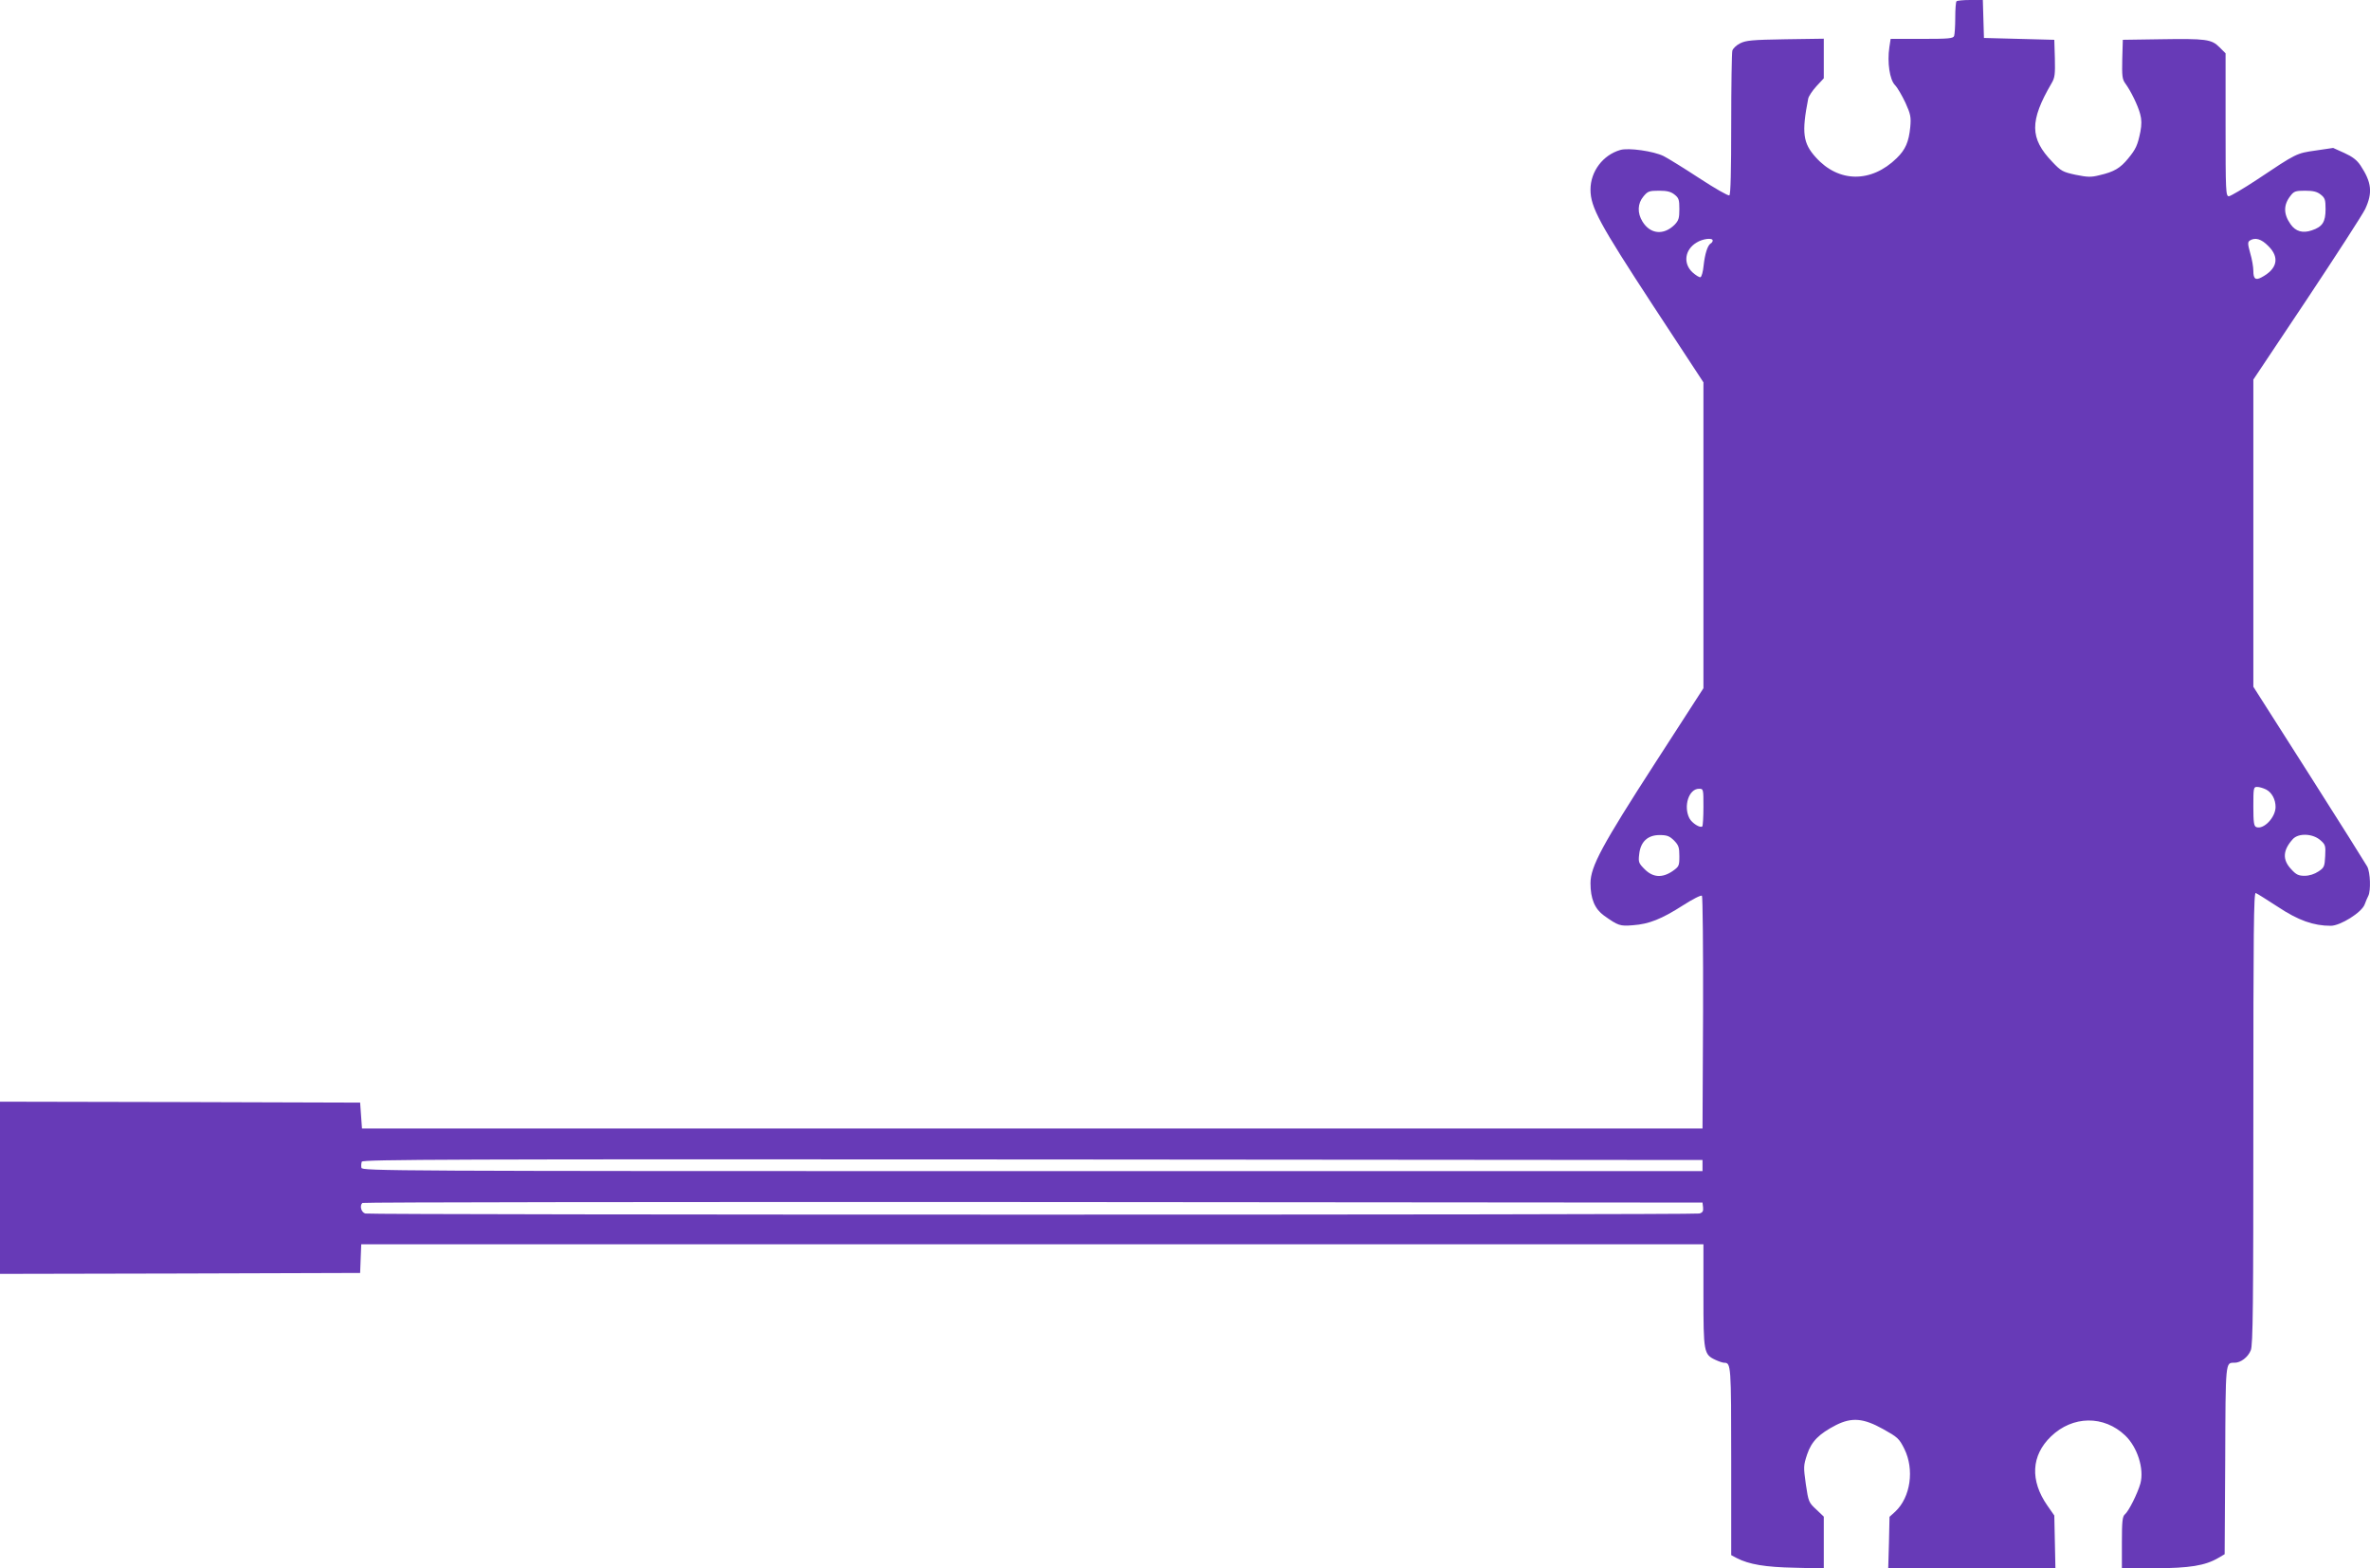 <?xml version="1.0" standalone="no"?>
<!DOCTYPE svg PUBLIC "-//W3C//DTD SVG 20010904//EN"
 "http://www.w3.org/TR/2001/REC-SVG-20010904/DTD/svg10.dtd">
<svg version="1.0" xmlns="http://www.w3.org/2000/svg"
 width="1280pt" height="847pt" viewBox="0 0 1280 847"
 preserveAspectRatio="xMidYMid meet">
<g transform="translate(0,847) scale(0.1,-0.1)"
fill="#673ab7" stroke="none">
<path d="M10567 8463 c-4 -3 -7 -43 -7 -89 0 -45 -3 -89 -6 -98 -5 -14 -30
-16 -174 -16 l-169 0 -7 -46 c-12 -81 2 -174 30 -203 14 -14 39 -58 57 -96 28
-62 31 -77 26 -132 -8 -80 -26 -121 -73 -167 -138 -135 -314 -133 -437 4 -70
77 -77 134 -41 318 3 13 23 43 44 66 l40 43 0 107 0 107 -207 -3 c-180 -3
-213 -6 -245 -22 -20 -10 -39 -28 -42 -40 -3 -12 -6 -191 -6 -398 0 -252 -3
-379 -10 -383 -6 -4 -79 38 -163 93 -84 55 -170 108 -192 119 -55 27 -190 46
-234 33 -94 -27 -161 -116 -161 -214 0 -95 48 -183 337 -625 l273 -416 0 -826
0 -826 -259 -401 c-288 -446 -351 -562 -351 -652 0 -84 23 -139 73 -175 76
-54 86 -58 156 -52 87 6 156 34 270 107 53 34 98 57 103 52 4 -4 7 -289 6
-633 l-3 -624 -3620 0 -3620 0 -5 70 -5 70 -972 3 -973 2 0 -465 0 -465 973 2
972 3 3 78 3 77 3624 0 3625 0 0 -275 c0 -307 2 -320 64 -349 19 -9 40 -16 48
-16 37 0 38 -11 38 -532 l0 -507 30 -16 c66 -34 154 -49 313 -52 l157 -4 0
140 0 140 -41 39 c-40 37 -42 41 -56 136 -13 94 -13 100 7 161 24 71 64 111
157 159 85 42 147 37 253 -22 79 -44 87 -51 115 -107 55 -111 34 -261 -49
-339 l-31 -28 -3 -139 -4 -139 452 0 451 0 -3 143 -3 142 -37 53 c-95 136 -88
271 19 374 117 113 286 115 401 5 66 -63 103 -180 82 -259 -15 -53 -63 -150
-84 -167 -13 -11 -16 -38 -16 -152 l0 -139 178 0 c188 1 271 14 343 56 l34 20
3 509 c2 540 1 525 50 525 34 0 73 30 88 67 12 27 14 245 14 1254 0 1010 2
1220 13 1216 8 -3 61 -37 120 -75 110 -73 192 -102 285 -102 52 0 167 72 183
115 6 16 15 38 20 47 14 28 11 126 -6 158 -9 16 -150 241 -315 500 l-300 471
0 829 0 830 289 433 c158 238 300 457 315 488 41 88 35 144 -25 235 -20 30
-44 48 -88 68 l-60 27 -95 -14 c-104 -15 -102 -14 -316 -157 -74 -49 -143 -89
-152 -90 -17 0 -18 25 -18 386 l0 386 -33 33 c-43 43 -71 47 -322 43 l-200 -3
-3 -105 c-2 -90 0 -108 16 -130 29 -39 69 -120 81 -167 8 -29 8 -56 1 -94 -15
-73 -24 -94 -67 -146 -42 -51 -75 -71 -153 -89 -47 -12 -65 -11 -130 2 -69 15
-79 20 -126 70 -122 127 -123 220 -4 424 18 30 20 49 18 135 l-3 100 -190 5
-190 5 -3 103 -3 102 -68 0 c-37 0 -71 -3 -74 -7z m-1523 -1044 c23 -18 26
-28 26 -78 0 -50 -4 -62 -26 -85 -59 -58 -131 -51 -173 17 -29 47 -27 98 5
136 23 28 31 31 84 31 43 0 64 -5 84 -21z m3490 0 c23 -18 26 -28 26 -79 0
-69 -17 -95 -74 -114 -49 -17 -88 -6 -115 33 -39 55 -39 105 0 154 18 24 28
27 78 27 44 0 65 -5 85 -21z m-3284 -248 c0 -6 -5 -13 -11 -16 -17 -11 -31
-56 -38 -119 -3 -33 -11 -61 -17 -63 -6 -2 -25 10 -43 26 -52 48 -42 123 22
161 33 21 87 27 87 11z m3001 -30 c63 -62 48 -125 -39 -170 -31 -16 -42 -6
-42 36 0 20 -7 63 -17 96 -14 50 -14 60 -2 68 29 18 62 9 100 -30z m-12 -2935
c31 -16 51 -54 51 -94 0 -57 -65 -124 -104 -109 -13 5 -16 25 -16 112 0 99 1
105 20 105 12 0 33 -6 49 -14z m-3039 -94 c0 -54 -3 -101 -6 -105 -11 -11 -56
17 -70 44 -33 65 -3 159 52 159 24 0 24 -1 24 -98z m-159 -181 c25 -26 29 -37
29 -85 0 -53 -2 -56 -37 -81 -56 -38 -106 -34 -150 10 -33 33 -35 39 -30 81 7
68 46 104 110 104 40 0 53 -5 78 -29z m3489 3 c29 -25 31 -30 28 -87 -3 -57
-5 -63 -37 -84 -21 -14 -49 -23 -74 -23 -33 0 -46 6 -73 36 -48 51 -45 102 9
162 30 33 105 31 147 -4z m-3335 -1759 l0 -30 -3620 0 c-3484 0 -3620 1 -3623
18 -2 10 -1 25 2 33 5 12 479 14 3623 12 l3618 -3 0 -30z m3 -226 c2 -20 -2
-28 -20 -33 -30 -8 -7176 -8 -7205 0 -22 6 -32 42 -16 57 3 4 1633 6 3622 5
l3616 -3 3 -26z"/>
</g>
</svg>
